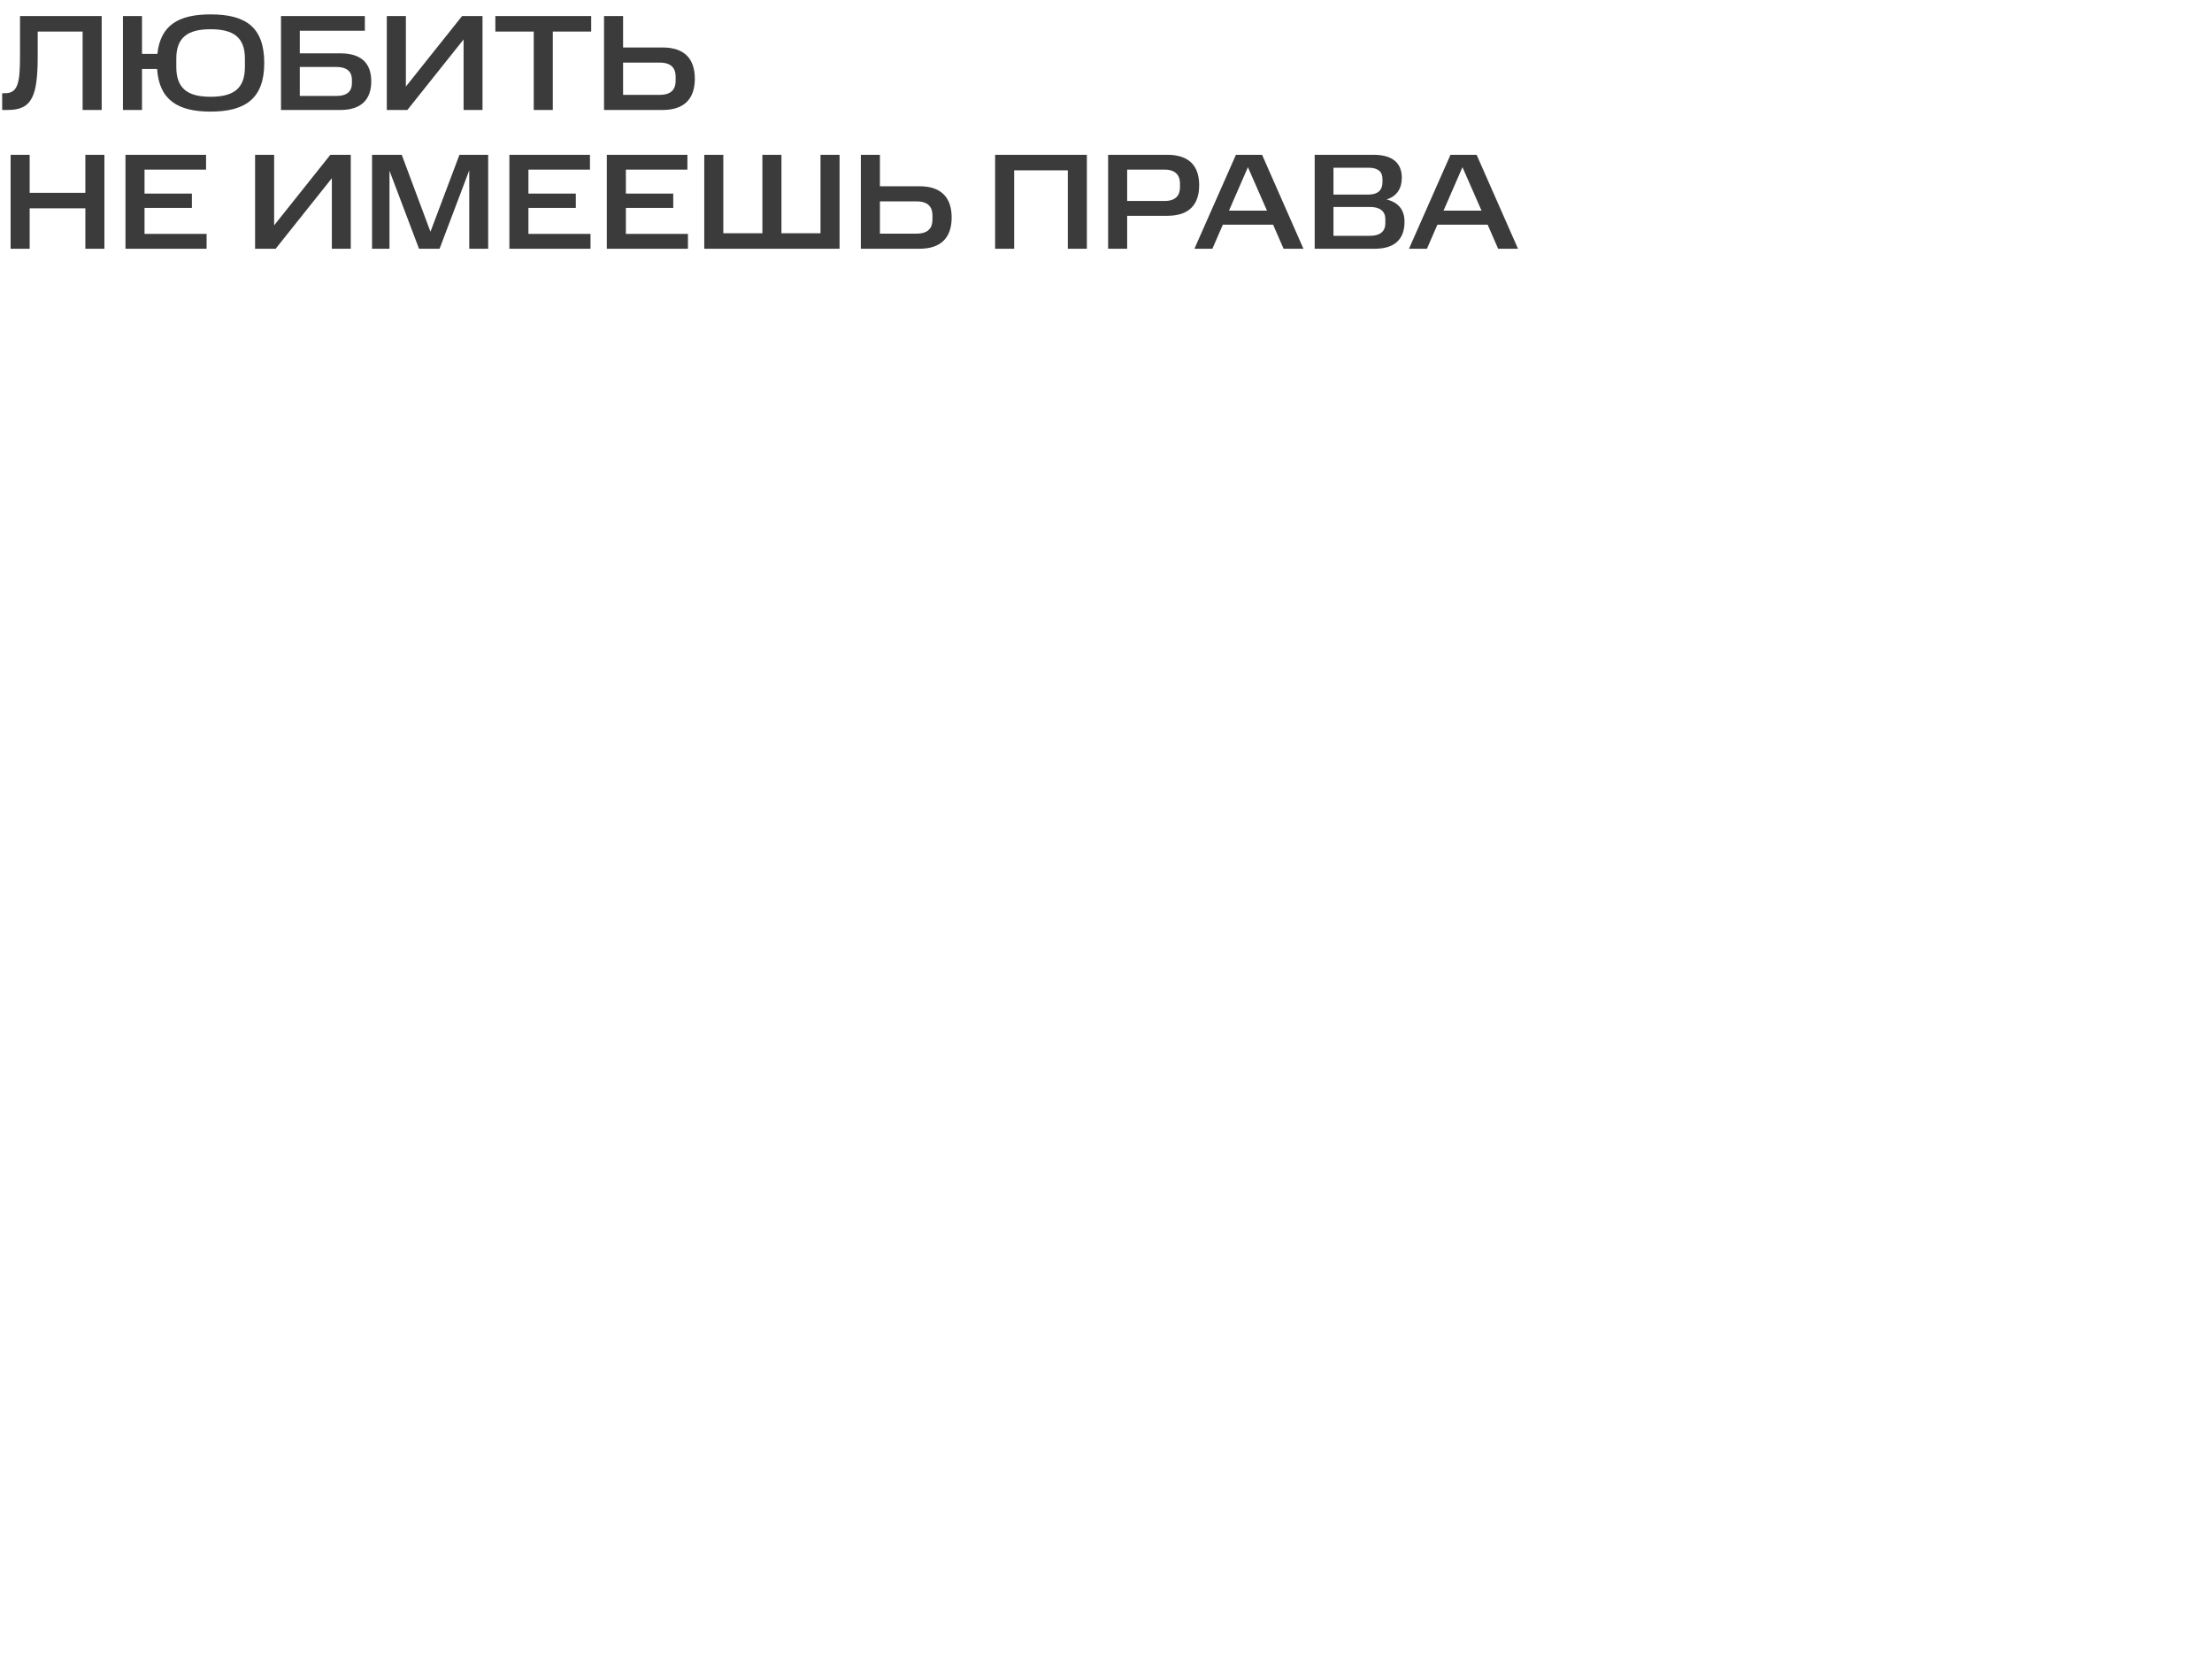 <?xml version="1.0" encoding="UTF-8"?>
<svg xmlns="http://www.w3.org/2000/svg" width="845" height="632" viewBox="0 0 845 632" fill="none">
  <path d="M0.832 35.604H1.924C6.864 35.604 7.644 31.652 7.644 21.2V6.12H38.844V42H31.564V12.048H14.404V21.2C14.404 36.54 12.376 42 2.964 42H0.832V35.604ZM46.966 6.12H54.246V20.576H60.122C61.318 9.5 68.338 5.496 80.454 5.496C93.766 5.496 100.942 10.28 100.942 24.06C100.942 37.58 93.766 42.624 80.454 42.624C67.922 42.624 60.798 38.152 60.018 26.348H54.246V42H46.966V6.12ZM93.558 25.568V22.344C93.558 14.284 89.19 11.164 80.454 11.164C71.718 11.164 67.35 14.284 67.35 22.396V25.568C67.35 33.836 71.718 36.956 80.454 36.956C89.19 36.956 93.558 33.836 93.558 25.568ZM107.345 6.12H139.377V11.736H114.521V20.368H130.017C138.129 20.368 141.821 24.268 141.821 31.028C141.821 37.892 138.129 42 130.017 42H107.345V6.12ZM134.437 31.86V30.404C134.437 27.544 132.721 25.568 128.457 25.568H114.521V36.644H128.457C132.669 36.644 134.437 34.772 134.437 31.86ZM177.095 15.064L155.619 42H147.767V6.12H155.047V33.056L176.523 6.12H184.323V42H177.095V15.064ZM203.894 12.048H189.23V6.12H225.838V12.048H211.174V42H203.894V12.048ZM230.744 6.12H238.024V18.132H253.104C261.58 18.132 265.428 22.552 265.428 30.092C265.428 37.528 261.58 42 253.104 42H230.744V6.12ZM258.096 30.872V29.208C258.096 26.14 256.484 23.904 252.012 23.904H238.024V36.228H252.012C256.484 36.228 258.096 34.044 258.096 30.872ZM4.056 59.12H11.336V73.628H32.604V59.12H39.884V95H32.604V79.556H11.336V95H4.056V59.12ZM47.931 59.12H78.715V64.788H55.211V73.94H73.307V79.4H55.211V89.332H78.923V95H47.931V59.12ZM126.771 68.064L105.295 95H97.443V59.12H104.723V86.056L126.199 59.12H133.999V95H126.771V68.064ZM160.07 95L148.786 65.204V95H142.13V59.12H153.466L164.438 88.5L175.514 59.12H186.486V95H179.258V65.048L167.922 95H160.07ZM194.587 59.12H225.371V64.788H201.867V73.94H219.963V79.4H201.867V89.332H225.579V95H194.587V59.12ZM231.81 59.12H262.594V64.788H239.09V73.94H257.186V79.4H239.09V89.332H262.802V95H231.81V59.12ZM269.033 59.12H276.313V89.072H291.237V59.12H298.517V89.072H313.441V59.12H320.721V95H269.033V59.12ZM328.853 59.12H336.133V71.132H351.213C359.689 71.132 363.537 75.552 363.537 83.092C363.537 90.528 359.689 95 351.213 95H328.853V59.12ZM356.205 83.872V82.208C356.205 79.14 354.593 76.904 350.121 76.904H336.133V89.228H350.121C354.593 89.228 356.205 87.044 356.205 83.872ZM380.142 59.12H415.19V95H407.91V65.048H387.422V95H380.142V59.12ZM423.306 59.12H445.926C454.298 59.12 458.094 63.436 458.094 70.716C458.094 78.1 454.298 82.416 445.926 82.416H430.586V95H423.306V59.12ZM450.762 71.548V70.04C450.762 66.972 449.046 64.788 444.938 64.788H430.586V76.748H444.938C449.046 76.748 450.762 74.668 450.762 71.548ZM472.136 59.12H482.12L497.928 95H490.336L486.332 85.796H467.144L463.14 95H456.276L472.136 59.12ZM476.712 63.852L469.484 80.44H483.992L476.712 63.852ZM502.22 59.12H524.736C531.652 59.12 535.5 62.032 535.5 67.856C535.5 71.652 533.888 74.876 529.676 76.176C534.356 77.32 536.54 80.284 536.54 84.704C536.54 91.36 532.744 95 525.204 95H502.22V59.12ZM529.208 85.276V83.664C529.208 80.752 527.232 79.036 523.332 79.036H509.396V90.06H523.332C527.18 90.06 529.208 88.396 529.208 85.276ZM528.116 69.572V68.324C528.116 65.568 526.4 64.06 522.864 64.06H509.396V74.304H522.864C526.348 74.304 528.116 72.588 528.116 69.572ZM554.097 59.12H564.081L579.889 95H572.297L568.293 85.796H549.105L545.101 95H538.237L554.097 59.12ZM558.673 63.852L551.445 80.44H565.953L558.673 63.852Z" fill="#3B3B3B"></path>
</svg>
